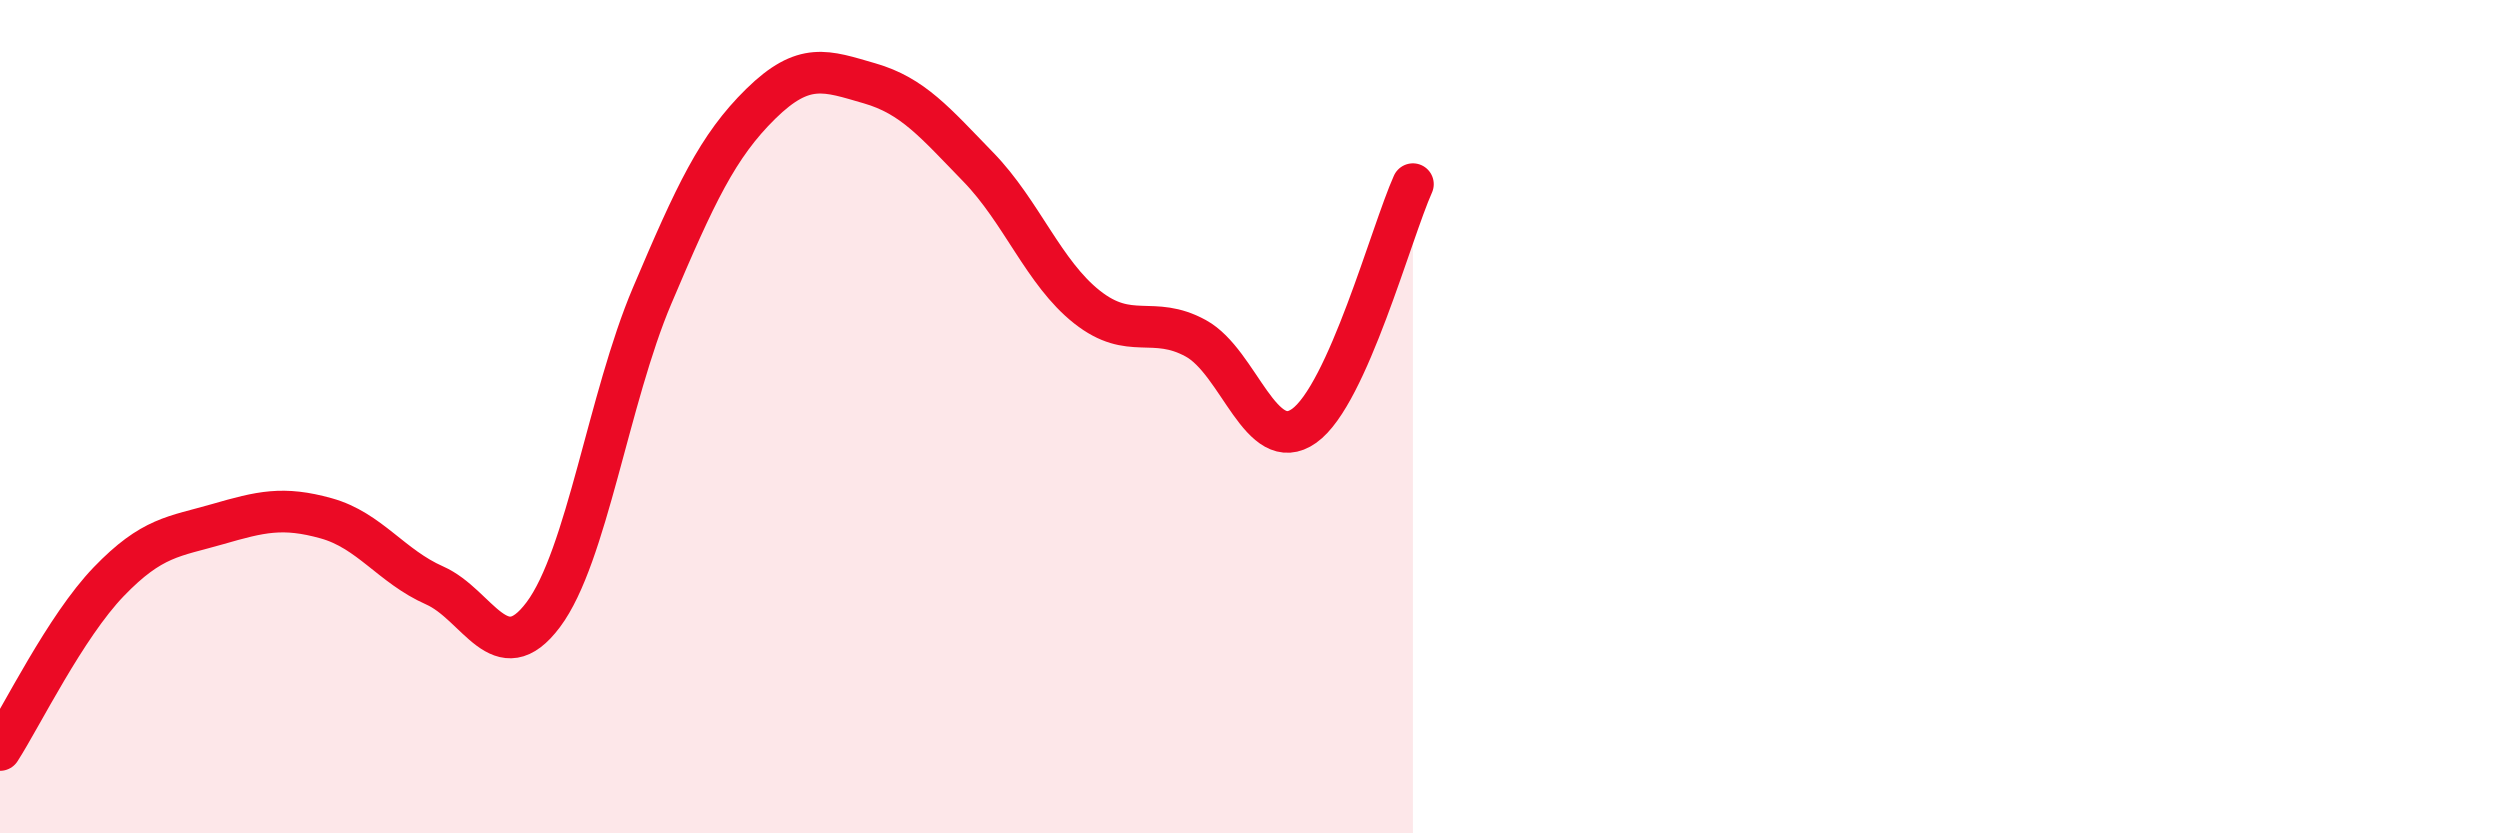 
    <svg width="60" height="20" viewBox="0 0 60 20" xmlns="http://www.w3.org/2000/svg">
      <path
        d="M 0,18 C 0.52,17.19 1.57,15.04 2.61,13.96 C 3.65,12.88 4.18,12.88 5.22,12.58 C 6.26,12.28 6.79,12.15 7.83,12.44 C 8.87,12.73 9.39,13.59 10.43,14.05 C 11.47,14.51 12,16.14 13.04,14.75 C 14.08,13.36 14.61,9.55 15.65,7.1 C 16.69,4.65 17.22,3.51 18.26,2.49 C 19.3,1.47 19.83,1.7 20.87,2 C 21.91,2.3 22.44,2.94 23.48,4.01 C 24.52,5.08 25.05,6.55 26.09,7.37 C 27.13,8.19 27.66,7.55 28.7,8.12 C 29.74,8.69 30.26,10.96 31.3,10.22 C 32.34,9.48 33.39,5.58 33.91,4.42L33.91 20L0 20Z"
        fill="#EB0A25"
        opacity="0.1"
        stroke-linecap="round"
        stroke-linejoin="round"
      />
      <path
        d="M 0,18 C 0.52,17.19 1.57,15.04 2.61,13.96 C 3.65,12.88 4.18,12.88 5.22,12.58 C 6.26,12.28 6.79,12.15 7.83,12.44 C 8.87,12.73 9.39,13.59 10.43,14.05 C 11.47,14.51 12,16.14 13.04,14.75 C 14.08,13.36 14.61,9.55 15.65,7.1 C 16.69,4.65 17.22,3.51 18.26,2.49 C 19.3,1.47 19.83,1.7 20.87,2 C 21.91,2.3 22.44,2.94 23.48,4.01 C 24.52,5.08 25.05,6.55 26.09,7.37 C 27.13,8.19 27.66,7.55 28.7,8.12 C 29.74,8.69 30.26,10.96 31.3,10.22 C 32.34,9.48 33.39,5.58 33.91,4.42"
        stroke="#EB0A25"
        stroke-width="1"
        fill="none"
        stroke-linecap="round"
        stroke-linejoin="round"
      />
    </svg>
  